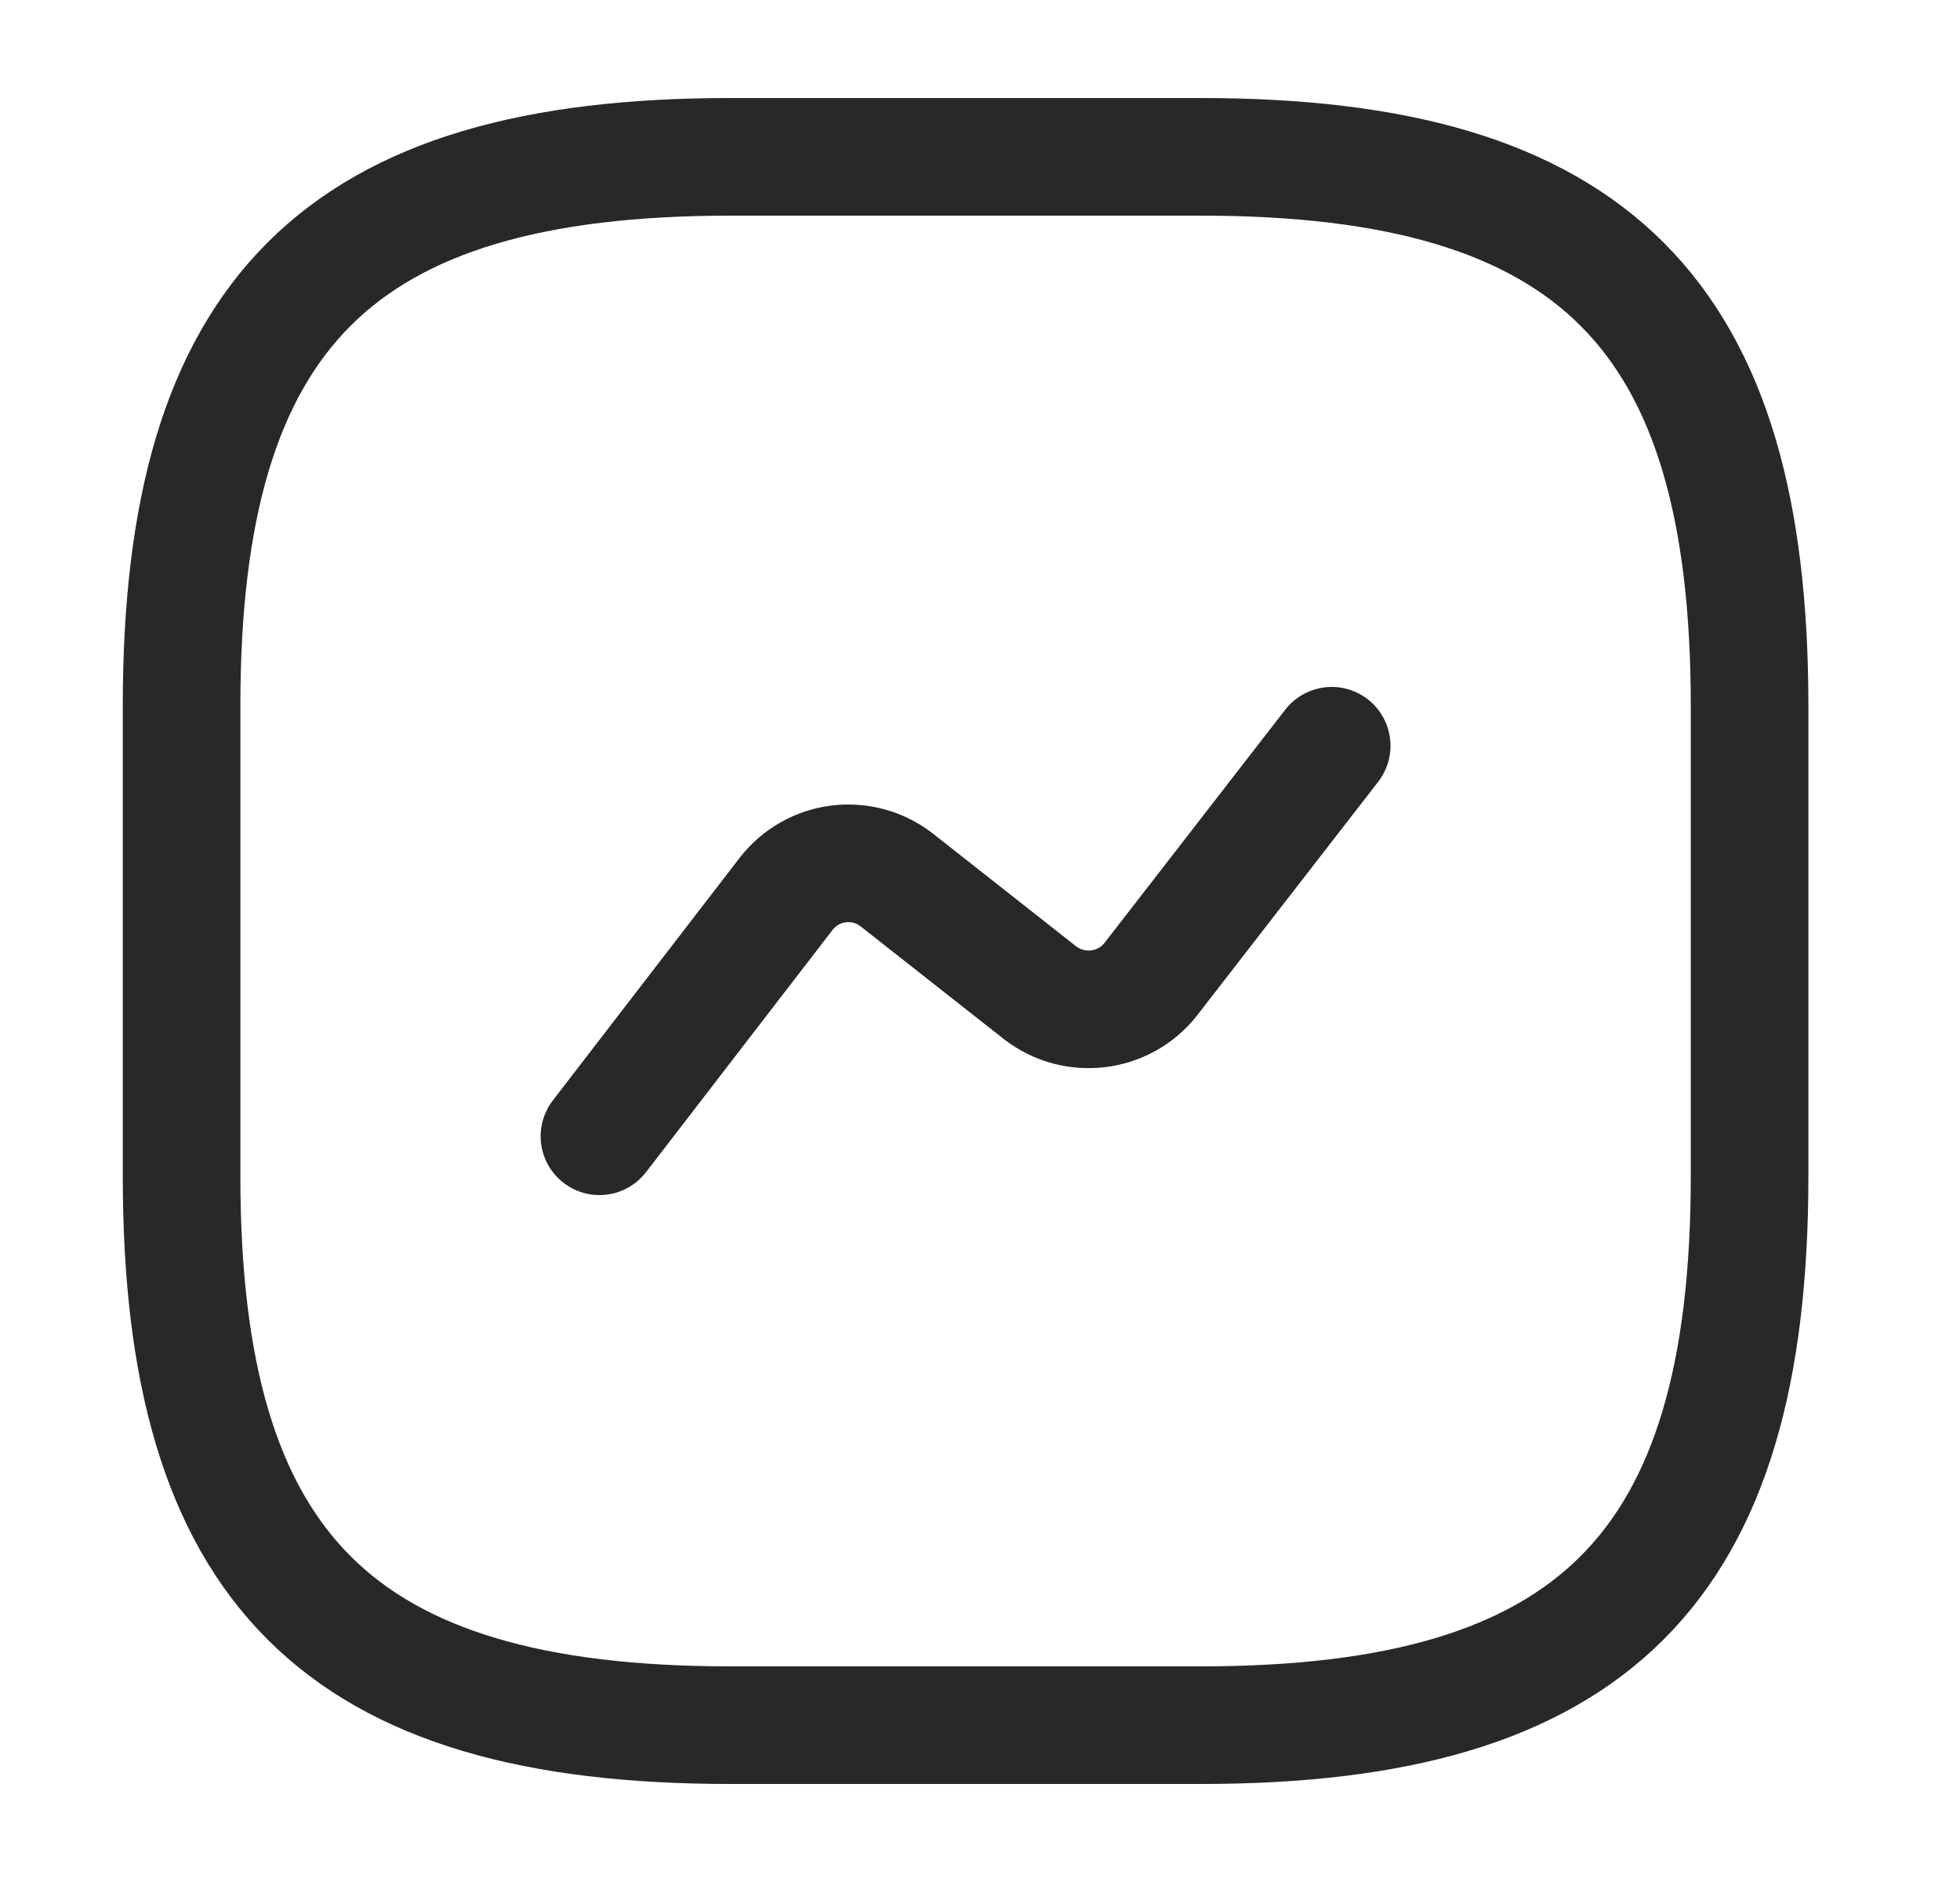 <svg width="25" height="24" viewBox="0 0 25 24" fill="none" xmlns="http://www.w3.org/2000/svg">
<g id="vuesax/linear/activity">
<g id="activity">
<path id="Vector" d="M9.316 22H15.316C20.316 22 22.316 20 22.316 15V9C22.316 4 20.316 2 15.316 2H9.316C4.316 2 2.316 4 2.316 9V15C2.316 20 4.316 22 9.316 22Z" stroke="#282828" stroke-width="1.5" stroke-linecap="round" stroke-linejoin="round"/>
<path id="Vector_2" d="M7.646 14.49L10.026 11.4C10.366 10.96 10.996 10.88 11.436 11.22L13.266 12.66C13.706 13 14.336 12.92 14.676 12.49L16.986 9.51" stroke="#282828" stroke-width="1.5" stroke-linecap="round" stroke-linejoin="round"/>
</g>
</g>
</svg>
